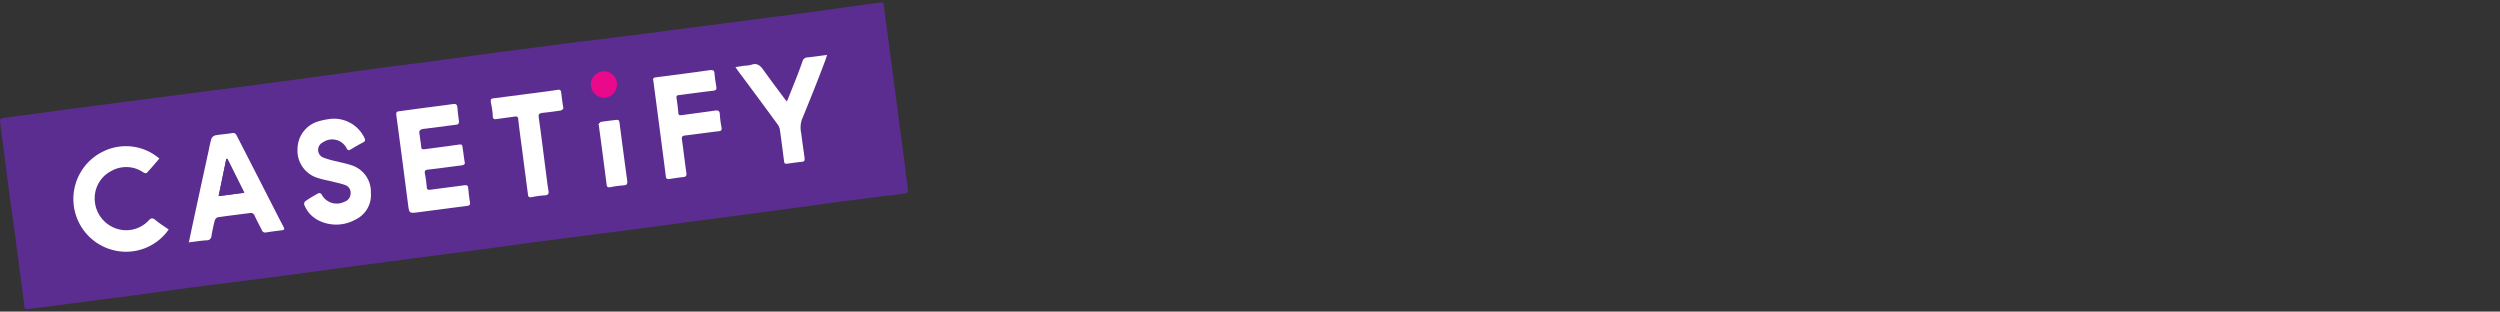 <svg viewBox="0 0 345 43" xmlns="http://www.w3.org/2000/svg" data-sanitized-data-name="Layer 1" data-name="Layer 1" id="Layer_1"><rect x="0" y="0" width="345" height="43" fill="#333333" stroke="none"/><defs><style>.cls-1{fill:#5c2d90;}.cls-2{fill:#fff;}.cls-3{fill:#ea088b;}</style></defs><path d="M121.9.36c.22,1.64.44,3.26.66,4.88l.69,5.18c.21,1.64.42,3.28.64,4.93.28,2.15.56,4.31.85,6.46.19,1.45.37,2.9.56,4.34,0,.33,0,.49-.41.55-4,.5-8.08,1-12.11,1.57-3.2.43-6.4.87-9.6,1.29L94,30.77c-3,.4-6.06.82-9.09,1.21-3.49.46-7,.89-10.46,1.35-2.57.33-5.13.7-7.7,1.05l-9,1.17c-2.88.38-5.77.78-8.65,1.15L39.46,38,31.7,39c-2.37.31-4.75.6-7.12.92-2.14.28-4.27.6-6.41.88s-4.15.53-6.22.8l-6.48.85-1.64.21c-.28,0-.42,0-.46-.35q-.56-4.36-1.14-8.72c-.34-2.6-.72-5.2-1.06-7.81-.4-3-.77-6-1.16-9,0-.29,0-.44.37-.49,3-.39,6.07-.82,9.11-1.23,2.55-.34,5.11-.65,7.66-1L27.66,12.7c2.12-.28,4.25-.54,6.37-.81l6.17-.83L48,10c2-.27,3.93-.55,5.9-.81,2.56-.33,5.12-.63,7.67-1,2.83-.37,5.64-.77,8.46-1.14l9.75-1.27C81.92,5.56,84,5.25,86.16,5s4.21-.54,6.31-.81l7.72-1,7.12-.92,5.62-.74L118.8.71l2.73-.37A2.49,2.49,0,0,1,121.9.36Z" class="cls-1"></path><path d="M26.06,33.45c.88-.11,1.67-.24,2.47-.31a.61.61,0,0,0,.66-.59c.12-.71.27-1.42.45-2.12A.74.74,0,0,1,30,30c1.48-.22,3-.39,4.44-.59a.55.55,0,0,1,.67.37c.32.68.69,1.34,1,2a.49.49,0,0,0,.6.3c.72-.11,1.43-.21,2.15-.29.37,0,.4-.18.23-.49-.49-.92-1-1.85-1.43-2.77q-2.52-4.87-5-9.76c-.15-.31-.3-.46-.69-.39-.74.13-1.5.17-2.24.3a.85.85,0,0,0-.57.43,15.4,15.4,0,0,0-.39,1.66q-1.1,5.07-2.2,10.14C26.42,31.72,26.26,32.53,26.06,33.45Z" class="cls-1"></path><path d="M64.12,22.33c-.09-.74-.19-1.4-.26-2.07,0-.32-.17-.36-.47-.31-1.58.23-3.16.43-4.74.64-.28,0-.44,0-.48-.33-.07-.68-.2-1.36-.27-2.05,0-.11.14-.28.26-.34a1.53,1.53,0,0,1,.49-.1L63,17.21c.32,0,.44-.17.39-.49-.09-.63-.17-1.27-.22-1.9,0-.38-.18-.52-.59-.46-1.49.21-3,.39-4.49.59l-3,.41c-.27,0-.41.1-.36.44q.84,6.19,1.63,12.39c.16,1.26.15,1.26,1.43,1.1,2.23-.29,4.46-.59,6.69-.87.36-.05.49-.16.42-.55-.11-.65-.18-1.3-.24-1.95,0-.33-.16-.41-.49-.36-1.56.22-3.13.4-4.69.62-.38.06-.51,0-.54-.42A17.92,17.92,0,0,0,58.64,24c-.07-.37,0-.51.4-.56,1.54-.17,3.07-.39,4.6-.58C64,22.78,64.23,22.68,64.12,22.33Z" class="cls-1"></path><path d="M45.67,16.4a11,11,0,0,0-1.58.31,4,4,0,0,0-3,3.81A3.93,3.93,0,0,0,44,24.6c.59.2,1.2.29,1.81.44s1.2.27,1.78.48a1.13,1.13,0,0,1,.76,1.23,1.2,1.2,0,0,1-.85,1.08,2.34,2.34,0,0,1-3.17-1.06.44.44,0,0,0-.42-.12c-.61.34-1.22.7-1.8,1.1a.5.5,0,0,0-.16.47,4.05,4.05,0,0,0,1.81,2.1,5.44,5.44,0,0,0,5.21,0,3.74,3.74,0,0,0,2.27-3.72,3.83,3.83,0,0,0-2.69-3.81c-.63-.22-1.29-.34-1.94-.51a12.32,12.32,0,0,1-2-.57,1.15,1.15,0,0,1,0-2.07,2.24,2.24,0,0,1,3.28.8c.15.31.3.34.59.16.54-.33,1.09-.65,1.66-.94.34-.17.36-.35.2-.67A4.66,4.66,0,0,0,45.67,16.4Z" class="cls-1"></path><path d="M23.28,31.67c-.63-.44-1.25-.84-1.83-1.29-.37-.29-.58-.32-.94.07a4.24,4.24,0,0,1-4.76,1,4.37,4.37,0,0,1-2.68-4,4.22,4.22,0,0,1,2.34-3.86,4.17,4.17,0,0,1,4.4.24c.12.07.37.12.42.07.6-.67,1.18-1.36,1.76-2a7.09,7.09,0,0,0-7.7-1A7.28,7.28,0,0,0,15.8,34.56,7.17,7.17,0,0,0,23.28,31.67Z" class="cls-1"></path><path d="M90.16,11.14c.25,1.92.5,3.75.73,5.58q.51,3.84,1,7.69c0,.27.15.37.44.33.64-.1,1.29-.2,1.94-.27.37,0,.51-.15.45-.57-.22-1.52-.39-3.06-.61-4.58-.07-.45.07-.55.47-.6,1.53-.18,3.06-.4,4.59-.58.36,0,.46-.17.4-.52a13.48,13.48,0,0,1-.23-1.79c0-.56-.26-.61-.73-.53-1.51.22-3,.41-4.53.62-.29,0-.44,0-.47-.33-.06-.67-.14-1.34-.25-2,0-.33.08-.41.37-.44,1.56-.2,3.12-.42,4.69-.6.38-.05.49-.2.43-.56-.1-.61-.2-1.22-.25-1.84,0-.4-.16-.5-.56-.45q-3.77.51-7.54,1C90.09,10.72,90.1,10.94,90.16,11.14Z" class="cls-1"></path><path d="M108.6,14l-.24-.26c-1-1.35-2-2.68-3-4.07-.45-.65-.9-1-1.72-.72a4.17,4.17,0,0,1-.94.12l-1.21.19c.19.27.31.46.45.64q2.67,3.6,5.33,7.21a1.82,1.82,0,0,1,.35.76c.21,1.46.39,2.92.58,4.38,0,.27.13.39.42.34.69-.1,1.39-.19,2.09-.27.33,0,.37-.21.33-.48-.16-1.15-.33-2.3-.47-3.45a3.51,3.51,0,0,1,.08-1.87c1.09-2.65,2.12-5.33,3.17-8,.11-.28.2-.58.32-.94-1,.12-1.82.25-2.68.34a.73.73,0,0,0-.71.52c-.33.9-.68,1.79-1,2.68Z" class="cls-1"></path><path d="M77.75,15c-.12-.83-.22-1.51-.3-2.19,0-.35-.19-.44-.54-.39-1.06.17-2.13.3-3.19.44l-5.64.73c-.3,0-.4.16-.35.47.11.66.22,1.32.27,2,0,.38.19.44.52.39L71,16.14c.33-.05.47,0,.51.4.15,1.33.33,2.66.51,4,.27,2.1.55,4.2.82,6.29,0,.38.18.49.56.42A12.56,12.56,0,0,1,75.15,27c.46,0,.62-.17.54-.65-.15-.81-.23-1.63-.34-2.44-.33-2.55-.64-5.1-1-7.64-.07-.46.06-.6.48-.65.85-.09,1.7-.2,2.54-.33C77.53,15.27,77.66,15.1,77.75,15Z" class="cls-1"></path><path d="M82.56,17.18l.08.09a.31.31,0,0,1,0,.1q.54,4.06,1.07,8.13c0,.33.21.36.49.31a16.27,16.27,0,0,1,1.84-.25c.52,0,.56-.25.5-.67-.36-2.66-.72-5.32-1.06-8,0-.31-.15-.41-.45-.37-.7.1-1.4.16-2.09.28C82.8,16.84,82.69,17.05,82.56,17.18Z" class="cls-1"></path><path d="M85.14,11.68a1.8,1.8,0,0,0-1.79-1.85,1.86,1.86,0,0,0-1.82,1.8,1.9,1.9,0,0,0,1.82,1.86A1.83,1.83,0,0,0,85.14,11.68Z" class="cls-1"></path><path d="M26.06,33.45c.2-.92.36-1.73.54-2.55q1.09-5.07,2.2-10.14a15.4,15.4,0,0,1,.39-1.66.85.85,0,0,1,.57-.43c.74-.13,1.5-.17,2.24-.3.39-.07.54.08.69.39q2.51,4.89,5,9.76c.47.92.94,1.85,1.43,2.77.17.31.14.45-.23.49-.72.08-1.43.18-2.15.29a.49.49,0,0,1-.6-.3c-.33-.68-.7-1.34-1-2a.55.55,0,0,0-.67-.37c-1.47.2-3,.37-4.44.59a.74.74,0,0,0-.4.46c-.18.7-.33,1.41-.45,2.12a.61.61,0,0,1-.66.59C27.73,33.21,26.94,33.34,26.06,33.45Zm4.11-6.39,3.54-.48-2.33-4.67-.15,0Z" class="cls-2"></path><path d="M64.12,22.33c.11.35-.12.45-.48.5-1.53.19-3.06.41-4.6.58-.39.05-.47.19-.4.56a17.92,17.92,0,0,1,.25,1.79c0,.38.16.48.54.42,1.56-.22,3.13-.4,4.69-.62.33,0,.46,0,.49.36.06.65.13,1.3.24,1.95.07.39-.06.5-.42.55-2.23.28-4.46.58-6.69.87-1.28.16-1.27.16-1.43-1.1q-.8-6.2-1.63-12.39c0-.34.09-.4.36-.44l3-.41c1.5-.2,3-.38,4.49-.59.41-.06.55.08.59.46.05.63.13,1.27.22,1.9,0,.32-.07.45-.39.49l-4.34.56a1.53,1.53,0,0,0-.49.1c-.12.06-.27.23-.26.34.07.69.2,1.37.27,2.05,0,.34.2.37.48.33,1.58-.21,3.16-.41,4.74-.64.3-.05.44,0,.47.31C63.93,20.93,64,21.59,64.12,22.33Z" class="cls-2"></path><path d="M45.67,16.4A4.66,4.66,0,0,1,50.28,19c.16.32.14.5-.2.67-.57.29-1.12.61-1.66.94-.29.18-.44.15-.59-.16a2.24,2.24,0,0,0-3.28-.8,1.15,1.15,0,0,0,0,2.07,12.32,12.32,0,0,0,2,.57c.65.17,1.31.29,1.94.51a3.83,3.83,0,0,1,2.69,3.81A3.74,3.74,0,0,1,49,30.33a5.44,5.44,0,0,1-5.21,0,4.05,4.05,0,0,1-1.81-2.1.5.5,0,0,1,.16-.47c.58-.4,1.19-.76,1.8-1.1a.44.44,0,0,1,.42.12,2.34,2.34,0,0,0,3.17,1.06,1.2,1.2,0,0,0,.85-1.08,1.13,1.13,0,0,0-.76-1.23c-.58-.21-1.19-.33-1.78-.48S44.58,24.8,44,24.6a3.93,3.93,0,0,1-2.94-4.08,4,4,0,0,1,3-3.81A11,11,0,0,1,45.67,16.4Z" class="cls-2"></path><path d="M23.28,31.67a7.17,7.17,0,0,1-7.48,2.89,7.28,7.28,0,0,1-1.51-13.68,7.09,7.09,0,0,1,7.7,1c-.58.68-1.16,1.37-1.76,2-.05.05-.3,0-.42-.07a4.17,4.17,0,0,0-4.4-.24,4.22,4.22,0,0,0-2.34,3.86,4.37,4.37,0,0,0,2.68,4,4.24,4.24,0,0,0,4.76-1c.36-.39.57-.36.94-.07C22,30.83,22.65,31.23,23.28,31.67Z" class="cls-2"></path><path d="M90.16,11.14c-.06-.2-.07-.42.34-.47q3.78-.47,7.54-1c.4,0,.53.05.56.45.05.62.15,1.23.25,1.84.06.36,0,.51-.43.56-1.57.18-3.13.4-4.69.6-.29,0-.42.11-.37.44.11.66.19,1.33.25,2,0,.33.18.37.47.33,1.51-.21,3-.4,4.53-.62.47-.08.71,0,.73.53a13.48,13.48,0,0,0,.23,1.79c.06.35,0,.48-.4.52-1.53.18-3.06.4-4.59.58-.4.05-.54.15-.47.6.22,1.52.39,3.06.61,4.58.06.42-.08.53-.45.57-.65.07-1.3.17-1.94.27-.29,0-.41-.06-.44-.33q-.49-3.86-1-7.69C90.66,14.89,90.41,13.06,90.16,11.14Z" class="cls-2"></path><path d="M108.6,14l1.15-2.88c.35-.89.7-1.78,1-2.68a.73.73,0,0,1,.71-.52c.86-.09,1.72-.22,2.68-.34-.12.36-.21.66-.32.94-1,2.67-2.08,5.35-3.17,8a3.51,3.51,0,0,0-.08,1.87c.14,1.15.31,2.3.47,3.45,0,.27,0,.45-.33.48-.7.08-1.4.17-2.09.27-.29.05-.39-.07-.42-.34-.19-1.46-.37-2.92-.58-4.38a1.82,1.82,0,0,0-.35-.76q-2.65-3.62-5.33-7.21c-.14-.18-.26-.37-.45-.64l1.21-.19a4.17,4.17,0,0,0,.94-.12c.82-.3,1.27.07,1.72.72,1,1.39,2,2.72,3,4.07Z" class="cls-2"></path><path d="M77.75,15c-.09.06-.22.23-.38.25-.84.13-1.69.24-2.54.33-.42.05-.55.19-.48.65.36,2.54.67,5.09,1,7.64.11.81.19,1.63.34,2.44.08.48-.08.62-.54.65a12.56,12.56,0,0,0-1.74.24c-.38.07-.52,0-.56-.42-.27-2.09-.55-4.19-.82-6.29-.18-1.33-.36-2.66-.51-4,0-.38-.18-.45-.51-.4l-2.49.34c-.33.05-.49,0-.52-.39,0-.67-.16-1.33-.27-2,0-.31,0-.43.35-.47l5.64-.73c1.06-.14,2.13-.27,3.19-.44.35-.05.49,0,.54.39C77.53,13.53,77.63,14.21,77.75,15Z" class="cls-2"></path><path d="M82.56,17.18c.13-.13.24-.34.39-.36.69-.12,1.39-.18,2.09-.28.3,0,.41.06.45.37.34,2.66.7,5.32,1.06,8,.06.42,0,.65-.5.67a16.27,16.27,0,0,0-1.84.25c-.28.05-.45,0-.49-.31q-.52-4.07-1.07-8.13a.31.31,0,0,0,0-.1Z" class="cls-2"></path><path d="M85.14,11.68a1.83,1.83,0,0,1-1.79,1.81,1.9,1.9,0,0,1-1.82-1.86,1.86,1.86,0,0,1,1.82-1.8A1.8,1.8,0,0,1,85.14,11.68Z" class="cls-3"></path><path d="M30.17,27.06l1.06-5.12.15,0,2.33,4.67Z" class="cls-1"></path></svg>